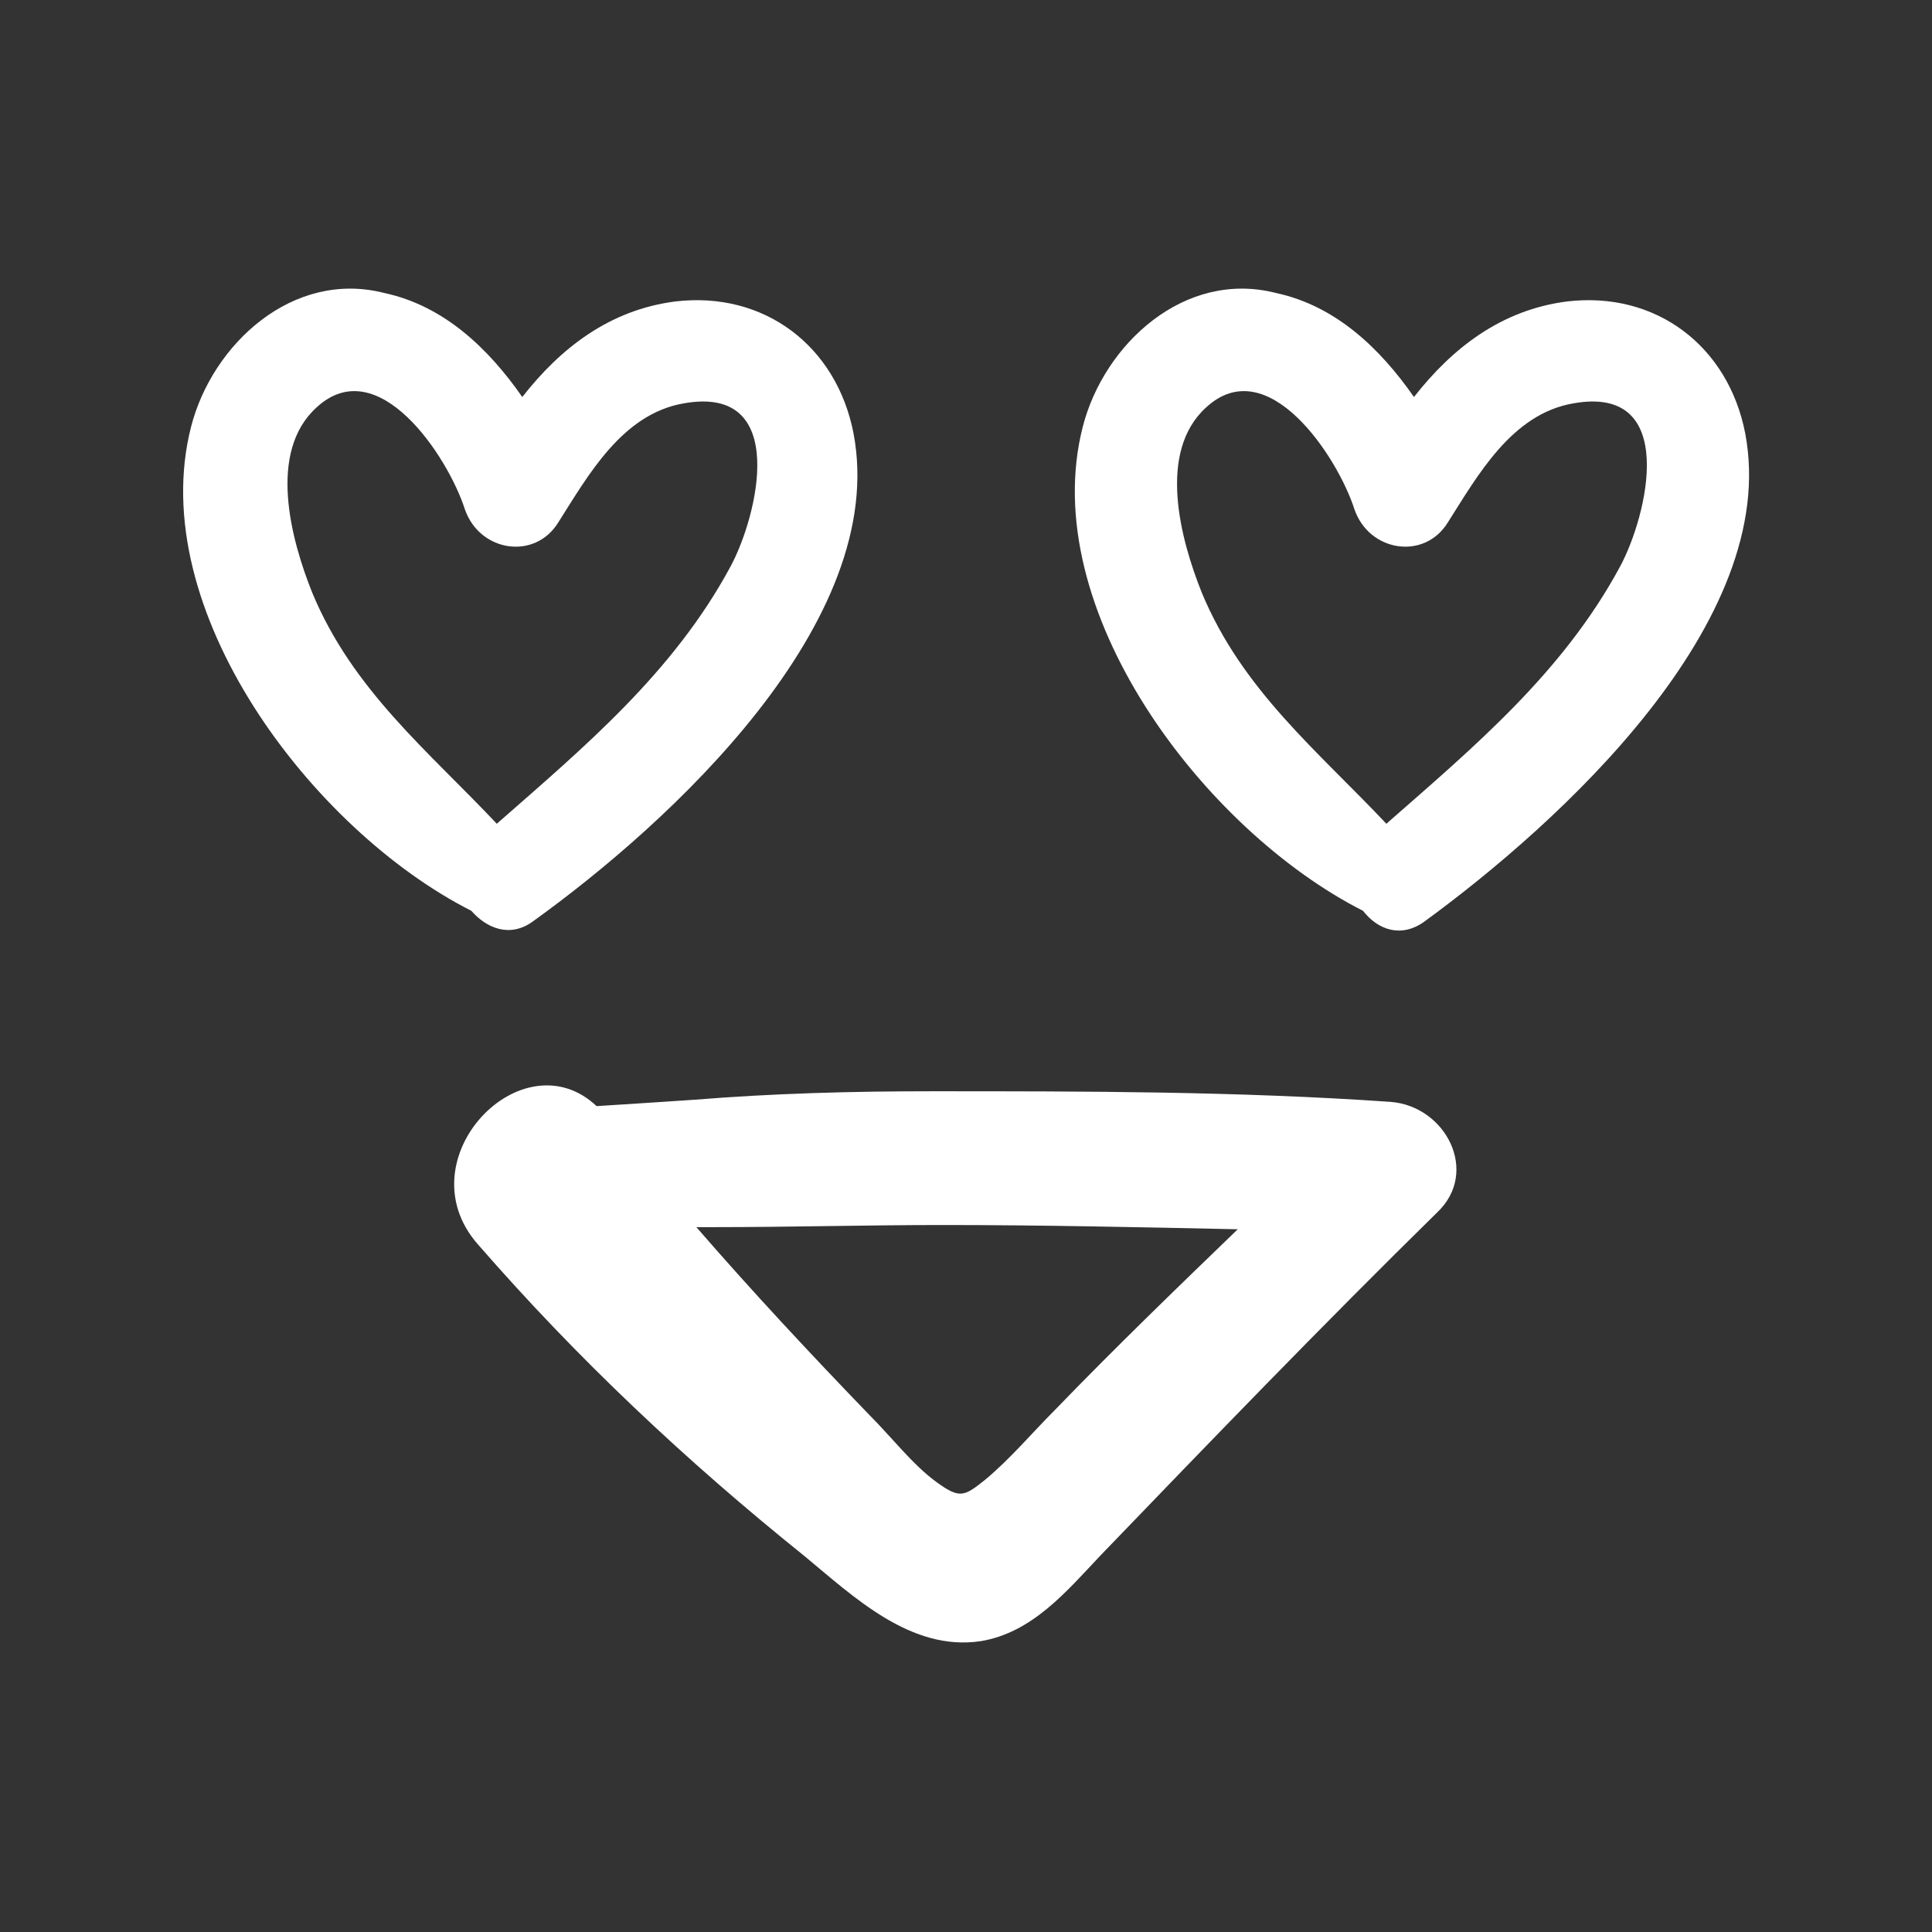 <svg xml:space="preserve" style="enable-background:new 0 0 91 91;" viewBox="0 0 91 91" y="0px" x="0px" xmlns:xlink="http://www.w3.org/1999/xlink" xmlns="http://www.w3.org/2000/svg" id="Layer_1" version="1.1">
<rect x="0" y="0" width="91" height="91" fill="#333333" stroke="none"/>
<style type="text/css">
	.st0{fill:#FFFFFF;}
</style>
<g>
	<g>
		<path d="M82.2,20.4c-0.8-4.1-4.2-6.7-8.4-6.2c-3.1,0.4-5.4,2.2-7.2,4.5c-1.6-2.3-3.7-4.3-6.5-4.9
			c-4.3-1.1-8.1,2.4-9.1,6.3c-2.2,8.6,5.7,19,13.2,22.8c0.7,0.9,1.8,1.3,2.9,0.5C73.4,38.8,83.9,29.3,82.2,20.4z M76.3,26.7
			c-2.7,5-6.9,8.5-11,12.1c-3.2-3.4-6.8-6.3-8.7-10.9c-1-2.5-2.1-6.6,0.2-8.7c2.9-2.7,6.2,2.3,7,4.8c0.7,2,3.3,2.4,4.4,0.6
			c1.4-2.2,3-5.1,5.9-5.6C79.1,18.1,77.6,24.3,76.3,26.7z" class="st0"></path>
		<path d="M25.1,43.4c6.4-4.6,16.8-14.1,15.1-23c-0.8-4.1-4.2-6.7-8.4-6.2c-3.1,0.4-5.4,2.2-7.2,4.5
			c-1.6-2.3-3.7-4.3-6.5-4.9c-4.3-1.1-8.1,2.4-9.1,6.3c-2.2,8.6,5.7,19,13.2,22.8C22.9,43.7,24,44.2,25.1,43.4z M14.7,27.9
			c-1-2.5-2.1-6.6,0.2-8.7c2.9-2.7,6.2,2.3,7,4.8c0.7,2,3.3,2.4,4.4,0.6c1.4-2.2,3-5.1,5.9-5.6c5-0.9,3.5,5.3,2.2,7.7
			c-2.7,5-6.9,8.5-11,12.1C20.2,35.4,16.6,32.5,14.7,27.9z" class="st0"></path>
		<path d="M65.5,51.9c-7.2-0.5-14.4-0.5-21.6-0.5c-3.8,0-7.5,0.1-11.2,0.4c-1.5,0.1-3,0.2-4.6,0.3
			c-3.5-3.3-9.1,2.5-5.6,6.5c4.7,5.4,9.8,10.2,15.4,14.7c2.3,1.9,5,4.5,8.3,4c2.4-0.4,4-2.3,5.6-4c5.2-5.4,10.5-10.9,15.9-16.2
			C69.7,55.2,68.1,52.1,65.5,51.9z M49.7,66.4c-1.1,1.1-2.1,2.3-3.3,3.3c-1,0.8-1.2,0.9-2.3,0.1S42,67.7,41,66.7
			c-2.8-2.9-5.6-5.9-8.2-8.9c0.3,0,0.6,0,0.8,0c3.6,0,7.2-0.1,10.8-0.1c4.6,0,9.2,0.1,13.9,0.2C55.4,60.7,52.5,63.5,49.7,66.4z" class="st0"></path>
	</g>
</g>
</svg>
